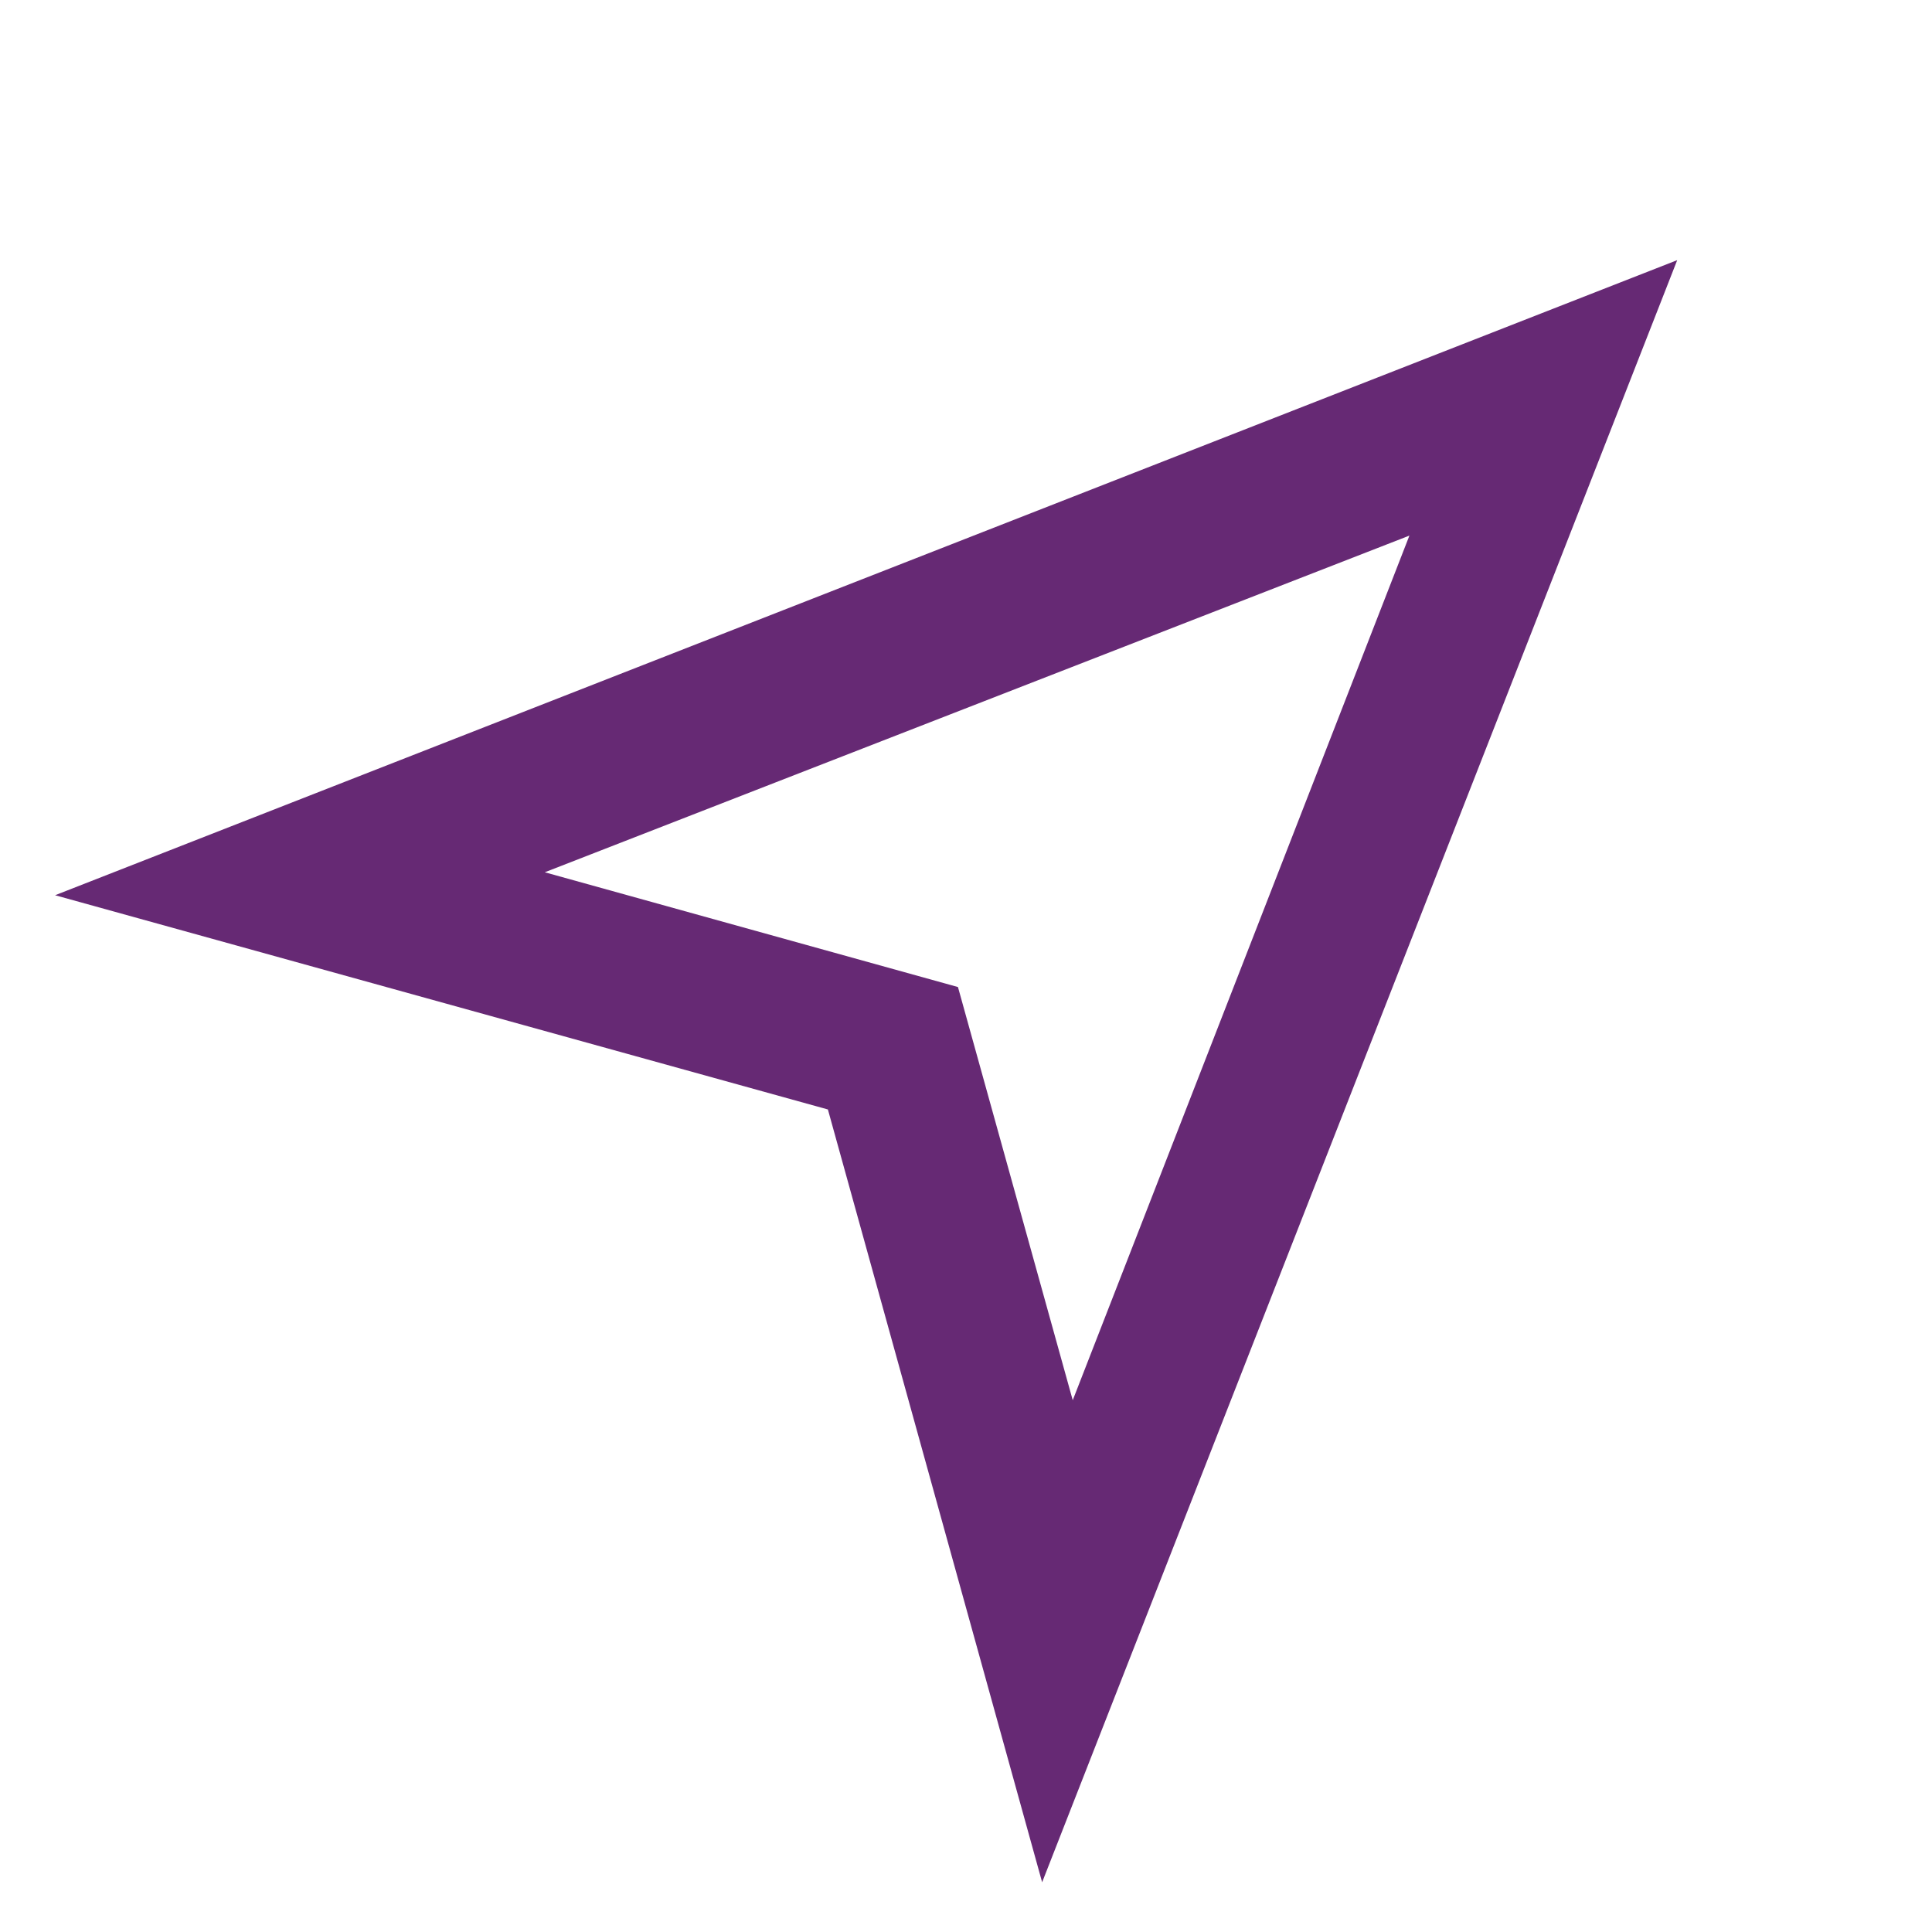 <?xml version="1.0" encoding="UTF-8"?> <svg xmlns="http://www.w3.org/2000/svg" id="Layer_2" data-name="Layer 2" viewBox="0 0 25.25 25.25"><defs><style> .cls-1 { fill: none; } .cls-1, .cls-2 { stroke-width: 0px; } .cls-2 { fill: #662974; } </style></defs><g id="Layer_1-2" data-name="Layer 1"><rect class="cls-1" width="25.25" height="25.25"></rect><path class="cls-2" d="M7.12,11.4l5.4,1.5,1.5,5.4,4.4-11.3-11.3,4.4ZM.72,11.7L21.92,3.4l-8.3,21.2-2.8-10.1L.72,11.7Z"></path></g></svg> 